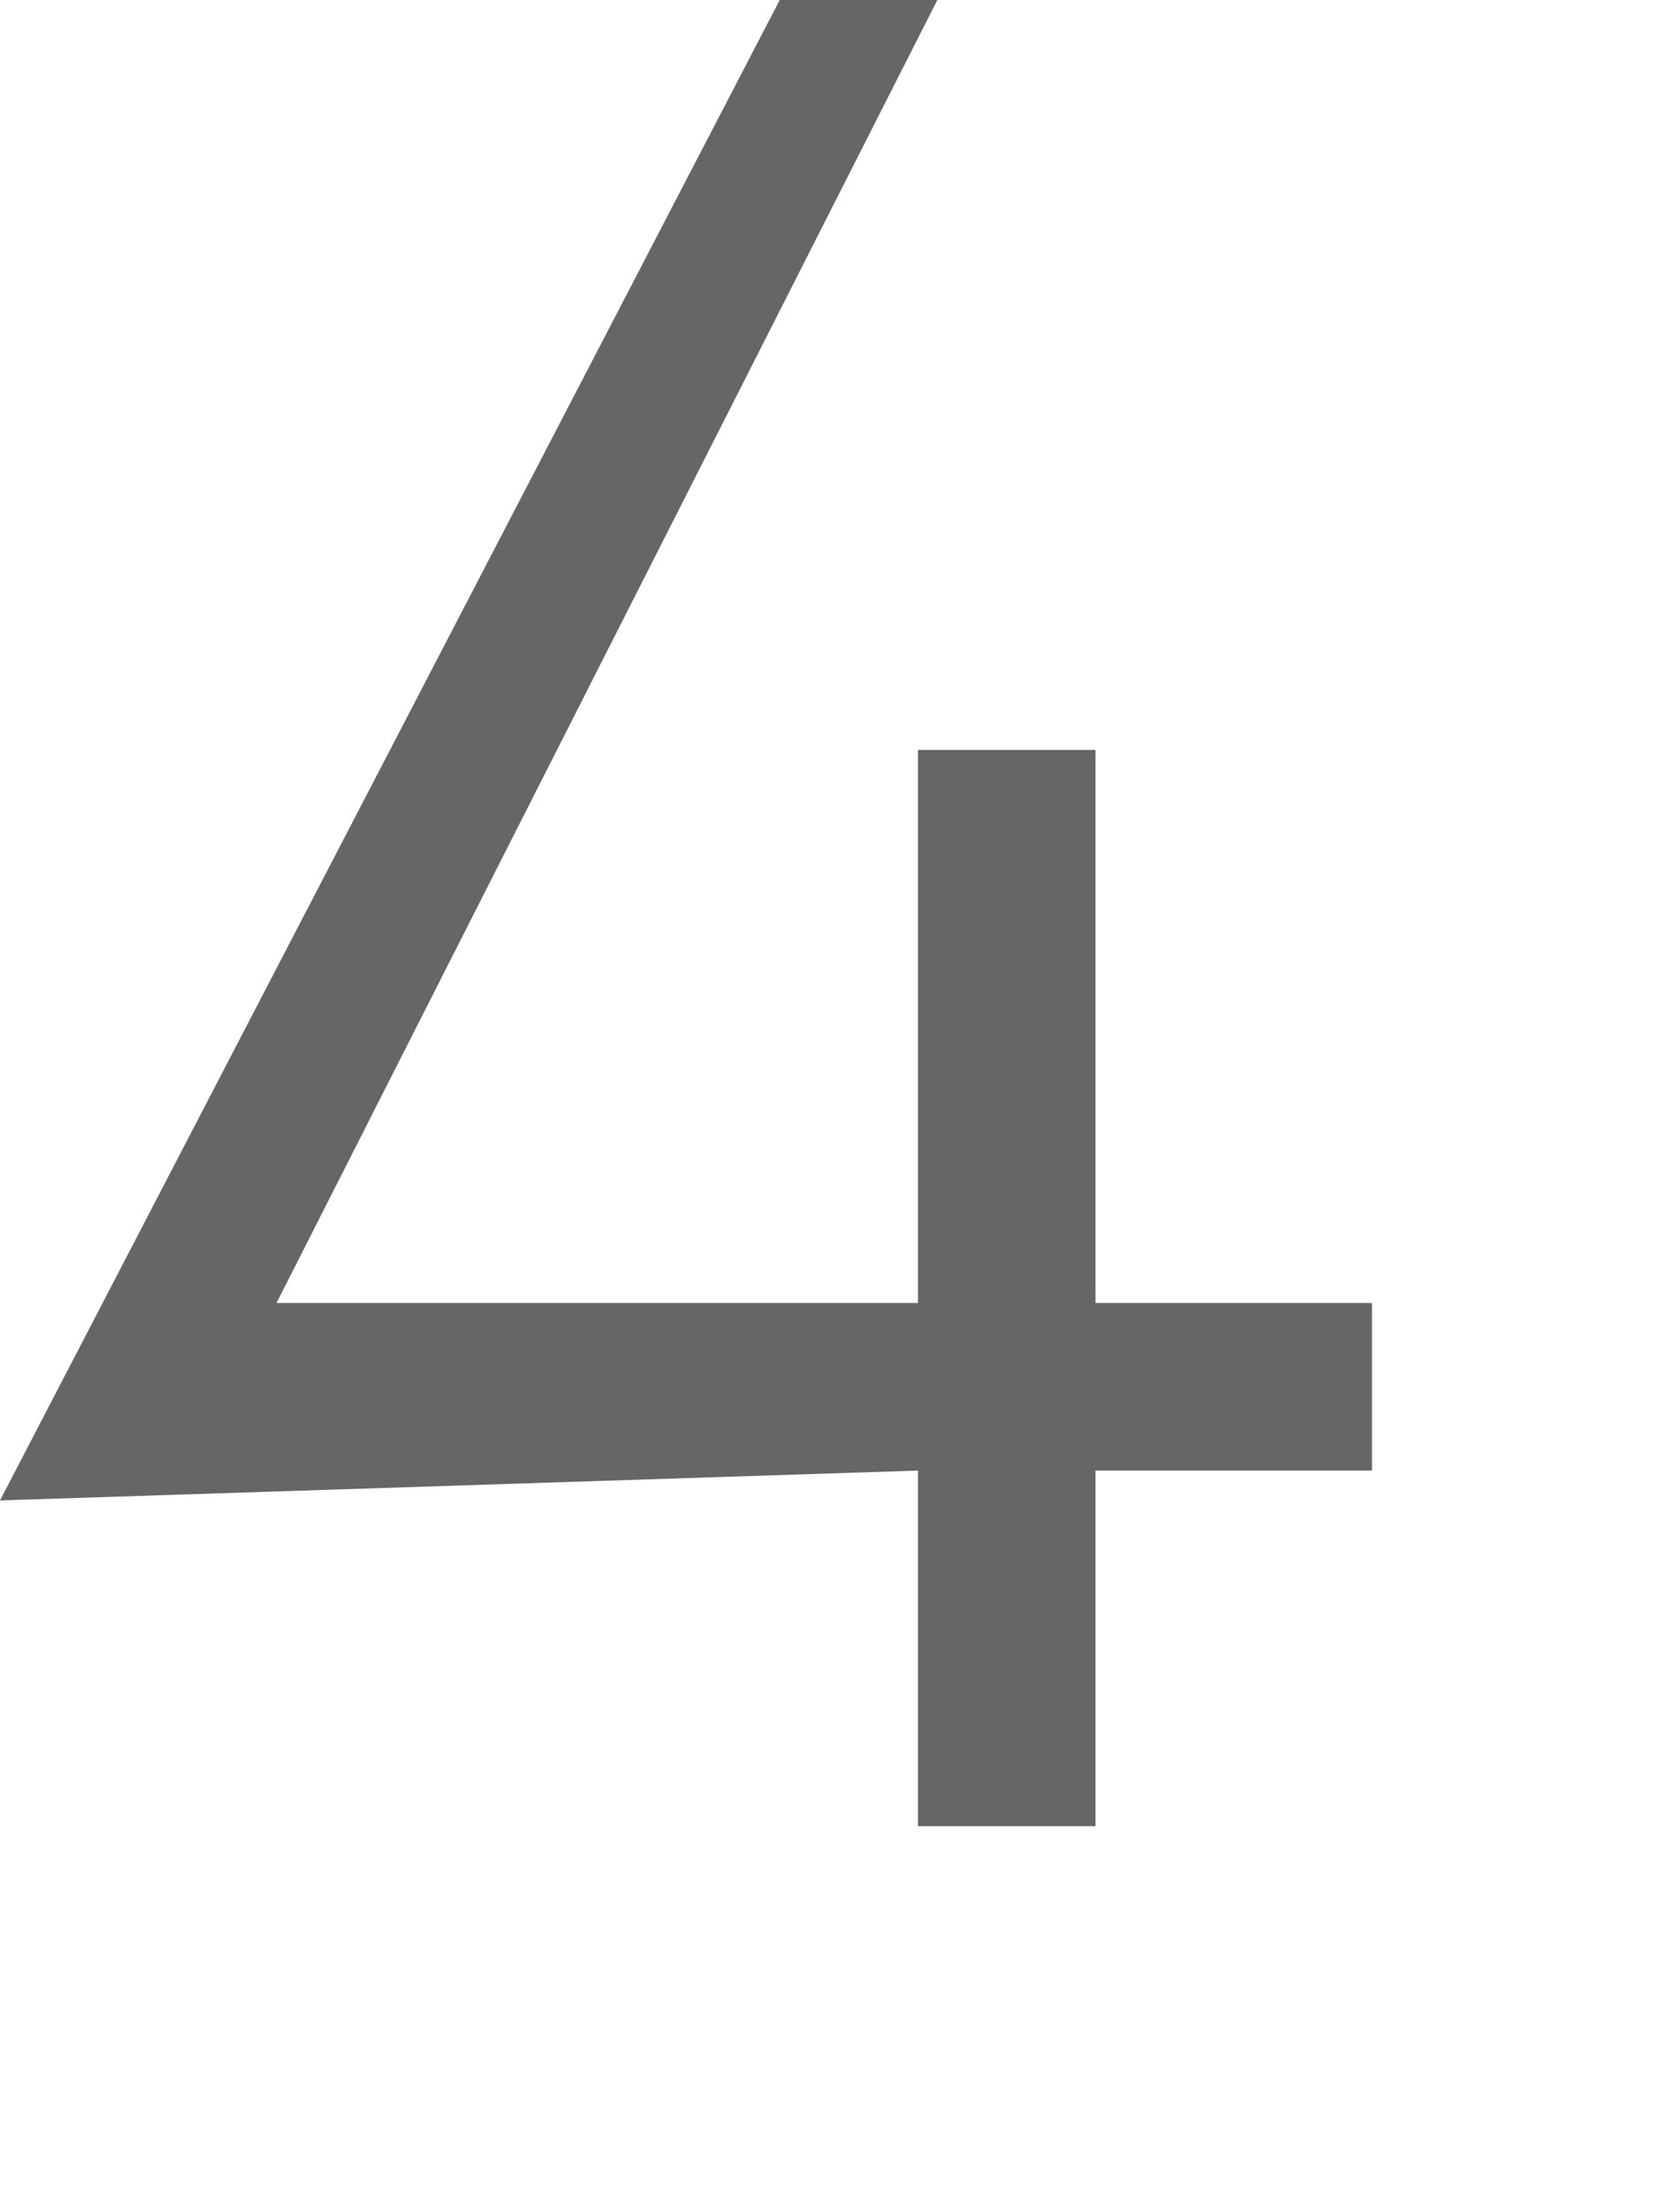 <?xml version="1.0" encoding="utf-8"?>
<svg xmlns="http://www.w3.org/2000/svg" fill="none" height="100%" overflow="visible" preserveAspectRatio="none" style="display: block;" viewBox="0 0 3 4" width="100%">
<path d="M0 2.713L1.41 0H1.553H1.695L0.5 2.356H1.66V1.356H1.981V2.356H2.481C2.481 2.356 2.481 2.463 2.481 2.516C2.481 2.57 2.481 2.516 2.481 2.659H1.981V3.302H1.66V2.659L0 2.713Z" fill="#666666" id="Vector"/>
</svg>